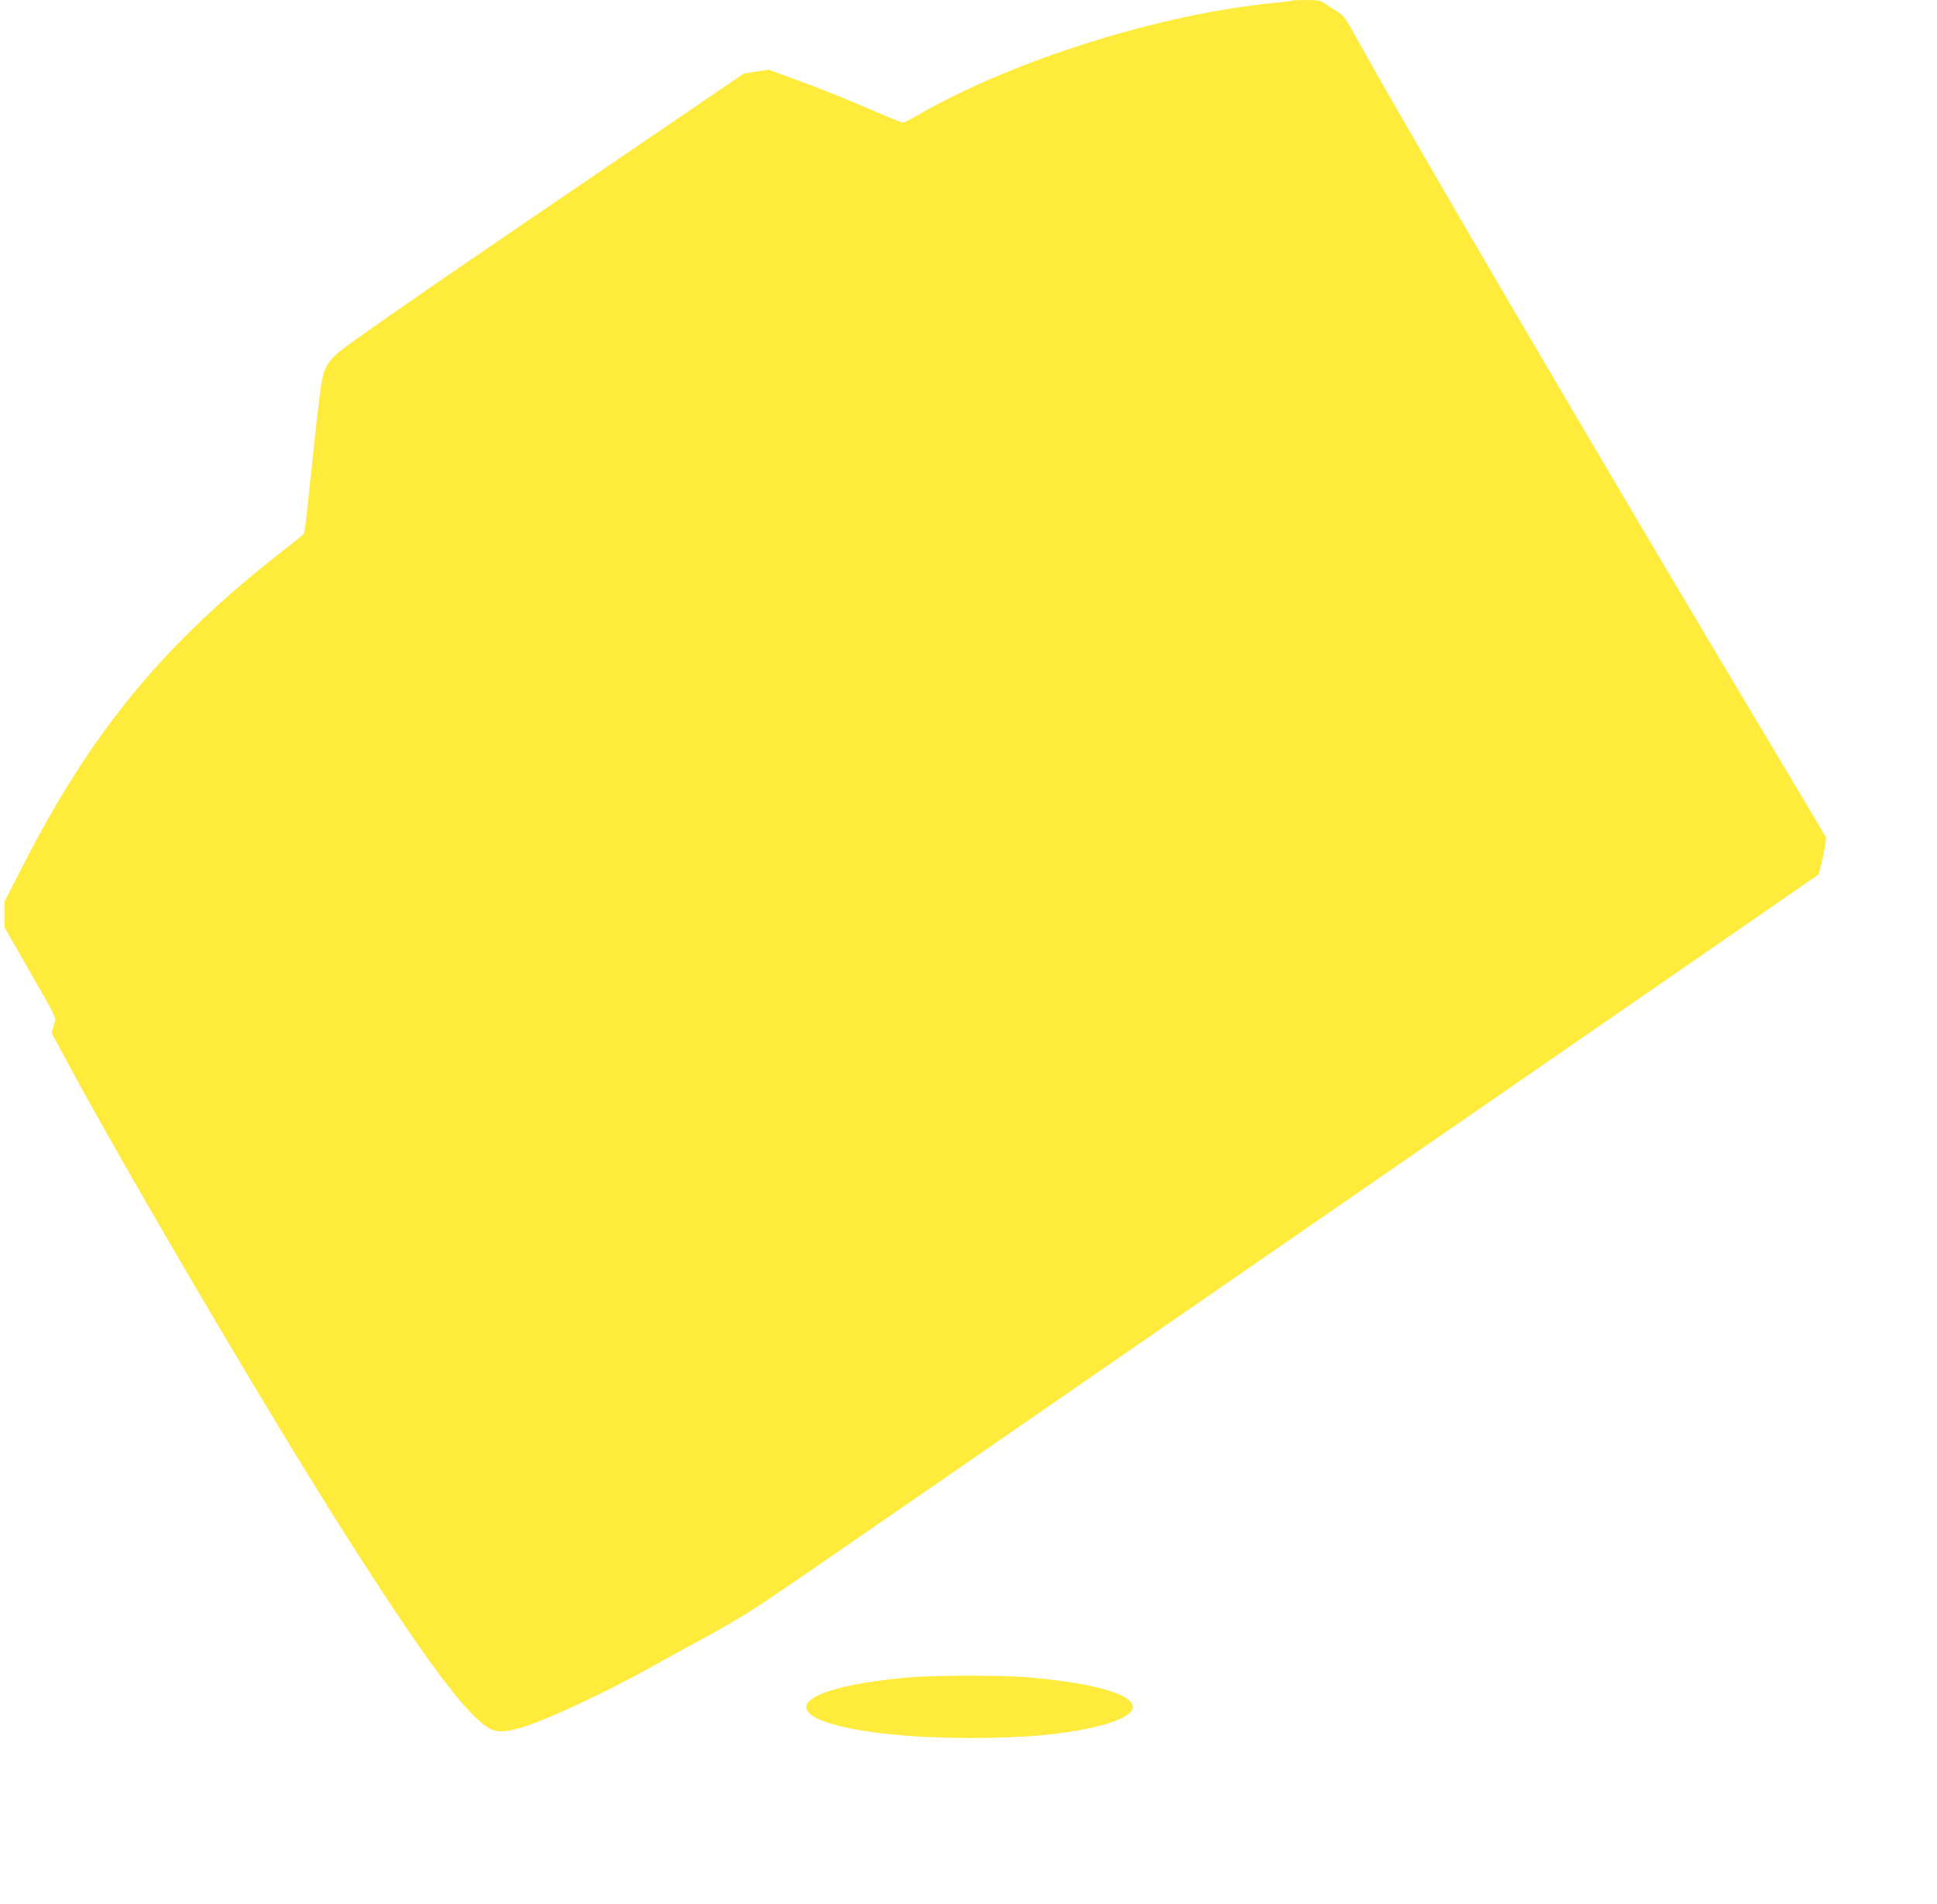 <?xml version="1.0" standalone="no"?>
<!DOCTYPE svg PUBLIC "-//W3C//DTD SVG 20010904//EN"
 "http://www.w3.org/TR/2001/REC-SVG-20010904/DTD/svg10.dtd">
<svg version="1.0" xmlns="http://www.w3.org/2000/svg"
 width="1280pt" height="1258pt" viewBox="0 0 1280 1258"
 preserveAspectRatio="xMidYMid meet">
<g transform="translate(0,1258) scale(0.1,-0.1)"
fill="#ffeb3b" stroke="none">
<path d="M8539 12576 c-2 -2 -58 -9 -124 -16 -740 -70 -1723 -379 -2338 -734
-53 -31 -103 -56 -111 -56 -8 0 -88 32 -177 71 -206 89 -373 156 -561 224
l-147 54 -83 -12 -83 -13 -740 -504 c-1117 -760 -1531 -1044 -1822 -1252 -203
-145 -213 -160 -242 -383 -11 -88 -34 -295 -51 -460 -37 -356 -46 -430 -54
-443 -3 -6 -62 -53 -130 -106 -786 -610 -1266 -1190 -1723 -2082 l-123 -241 0
-85 0 -85 151 -264 c208 -364 191 -328 174 -385 l-14 -49 86 -160 c418 -777
1370 -2395 1881 -3195 417 -653 672 -1010 830 -1163 106 -102 146 -113 284
-78 155 40 563 229 898 416 85 48 220 122 300 165 80 42 209 116 286 163 164
101 31 9 2829 1942 1194 824 2643 1825 3220 2223 578 399 1054 728 1059 732
12 11 58 231 52 247 -3 8 -149 253 -324 546 -1016 1696 -2444 4130 -2778 4736
-74 134 -83 147 -134 179 -30 18 -67 43 -82 53 -22 15 -45 19 -116 19 -49 0
-91 -2 -93 -4z"/>
<path d="M6030 1499 c-469 -37 -756 -129 -694 -224 67 -103 516 -178 1069
-178 366 -1 642 25 855 79 447 113 205 270 -499 324 -155 12 -577 11 -731 -1z"/>
</g>
</svg>

